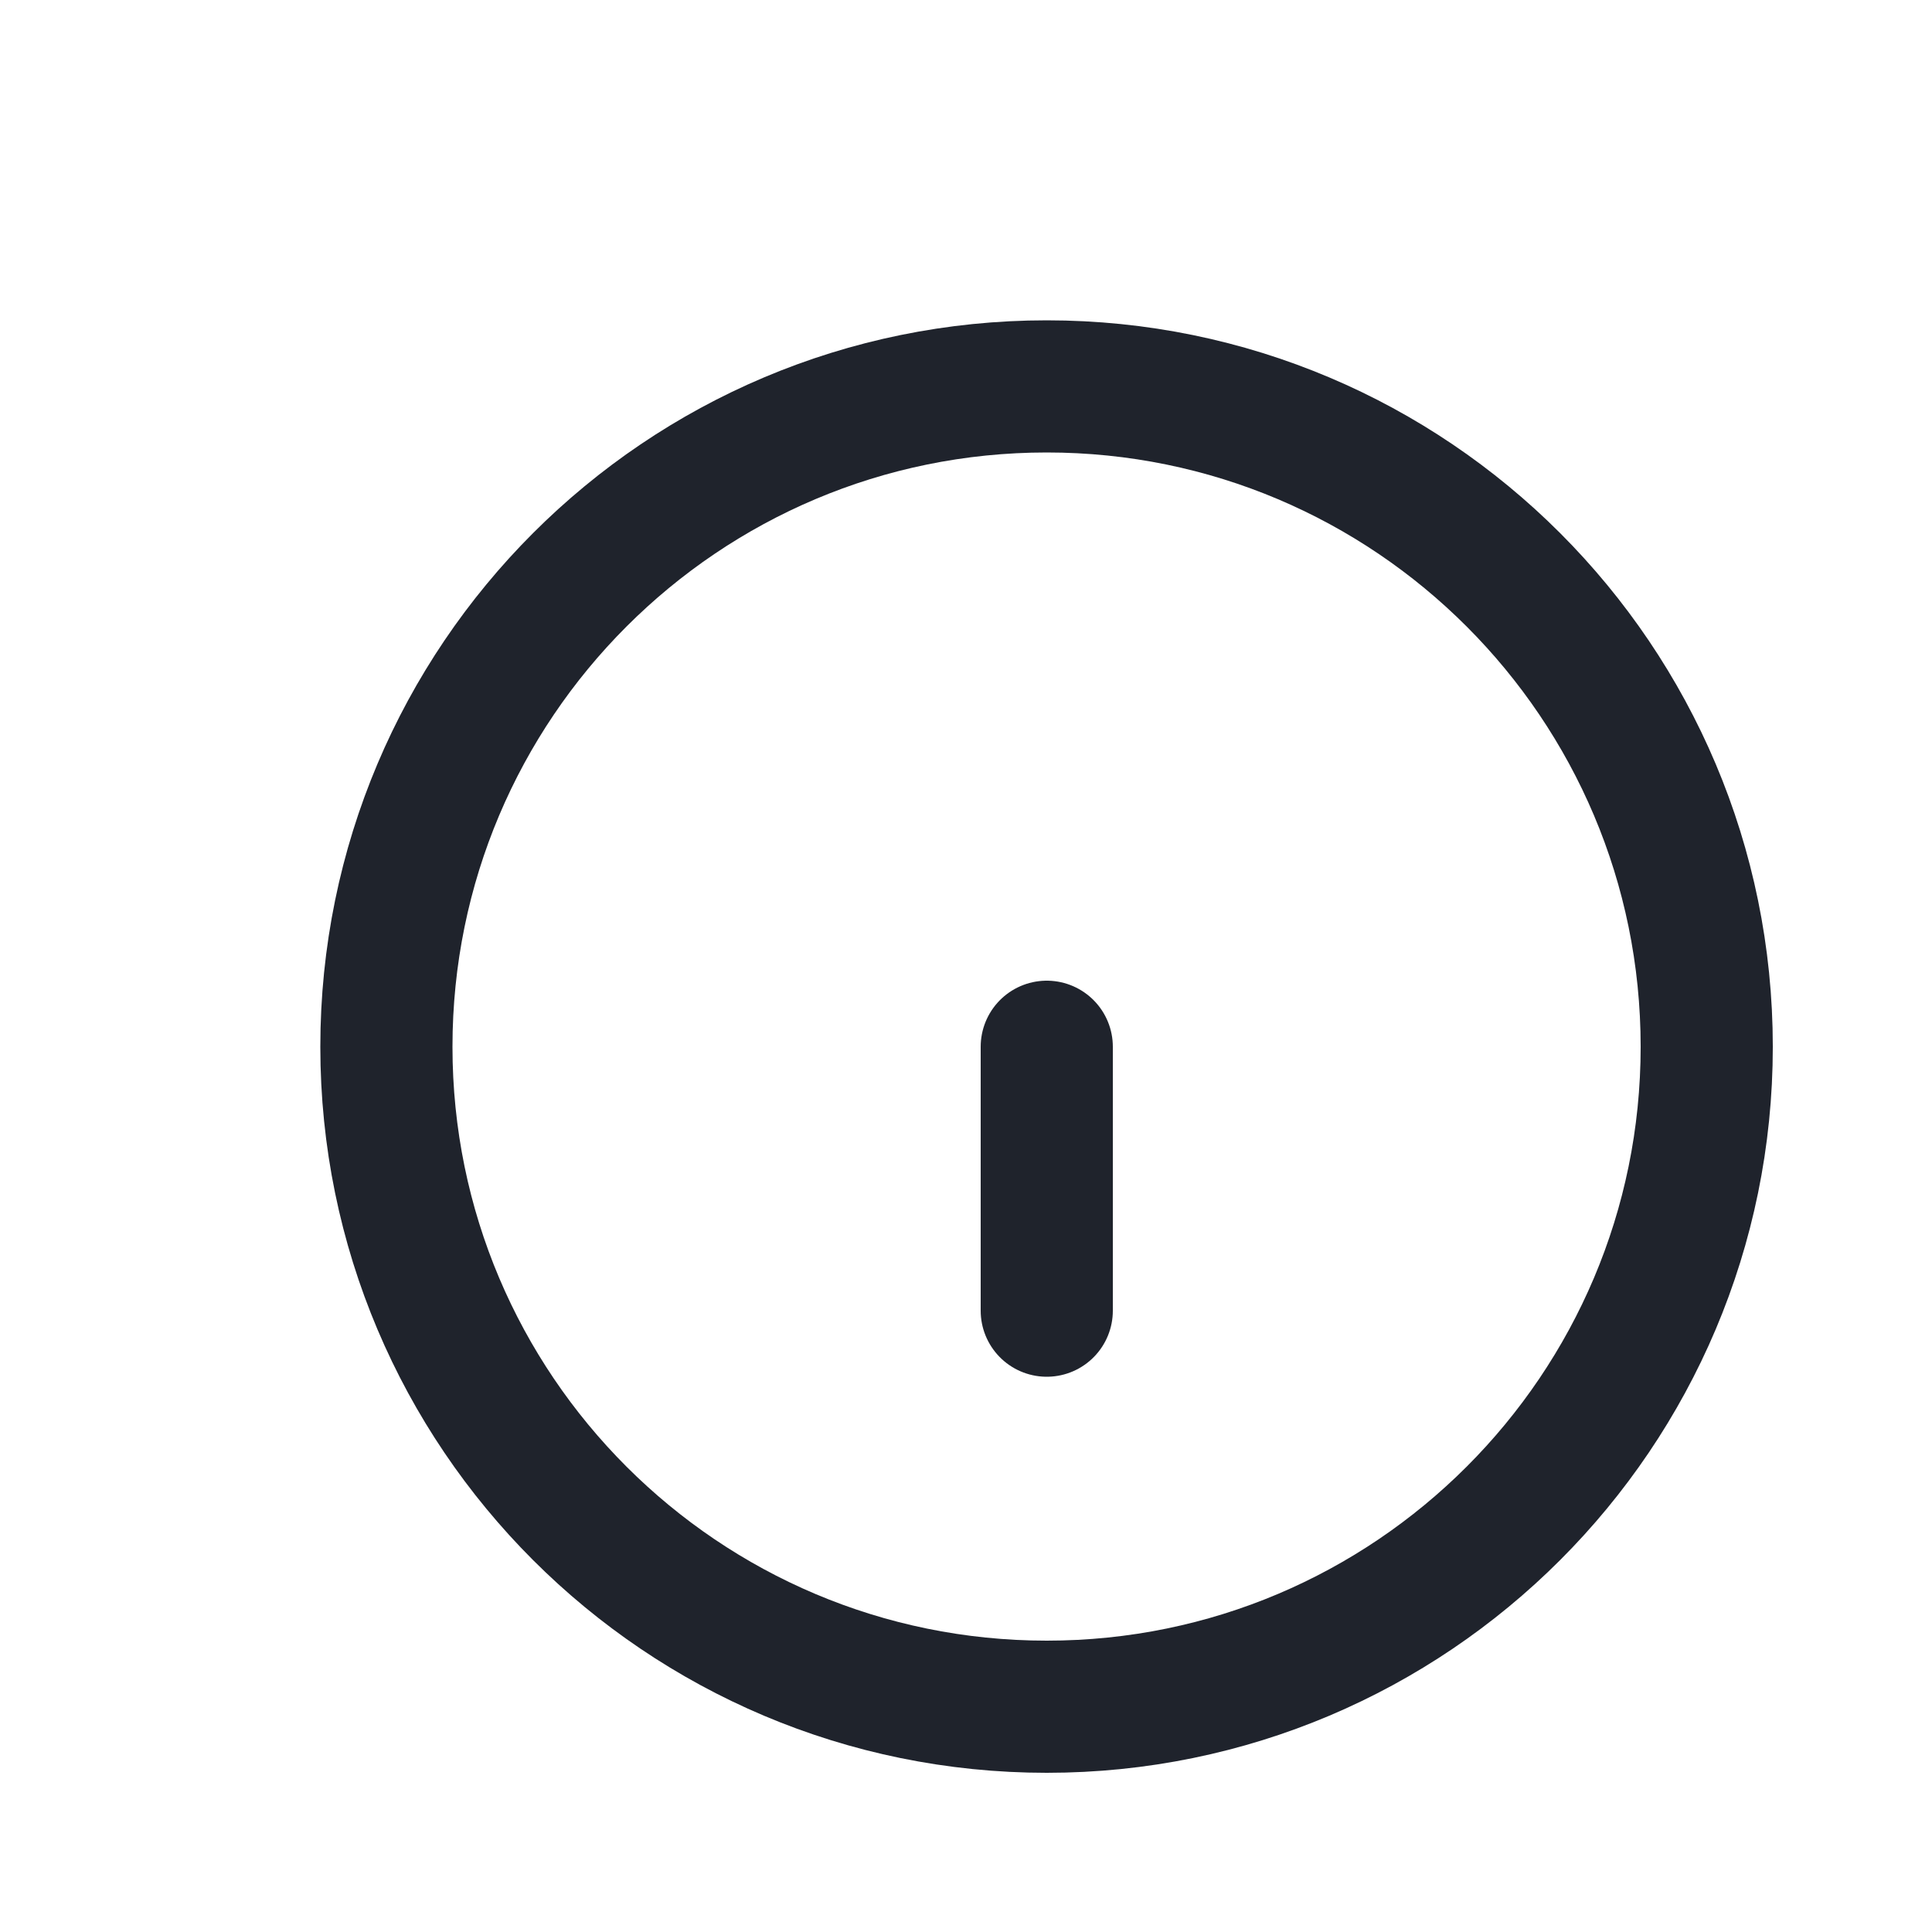 <?xml version="1.0" encoding="utf-8"?>
<svg xmlns="http://www.w3.org/2000/svg" fill="none" height="100%" overflow="visible" preserveAspectRatio="none" style="display: block;" viewBox="0 0 5 5" width="100%">
<path d="M2.709 3.392V2.709M4.417 2.709C4.417 3.652 3.652 4.417 2.709 4.417C1.765 4.417 1 3.652 1 2.709C1 1.765 1.765 1 2.709 1C3.652 1 4.417 1.765 4.417 2.709Z" id="Icon" stroke="#1F232C" stroke-linecap="round" stroke-linejoin="round" stroke-width="0.342"/>
</svg>